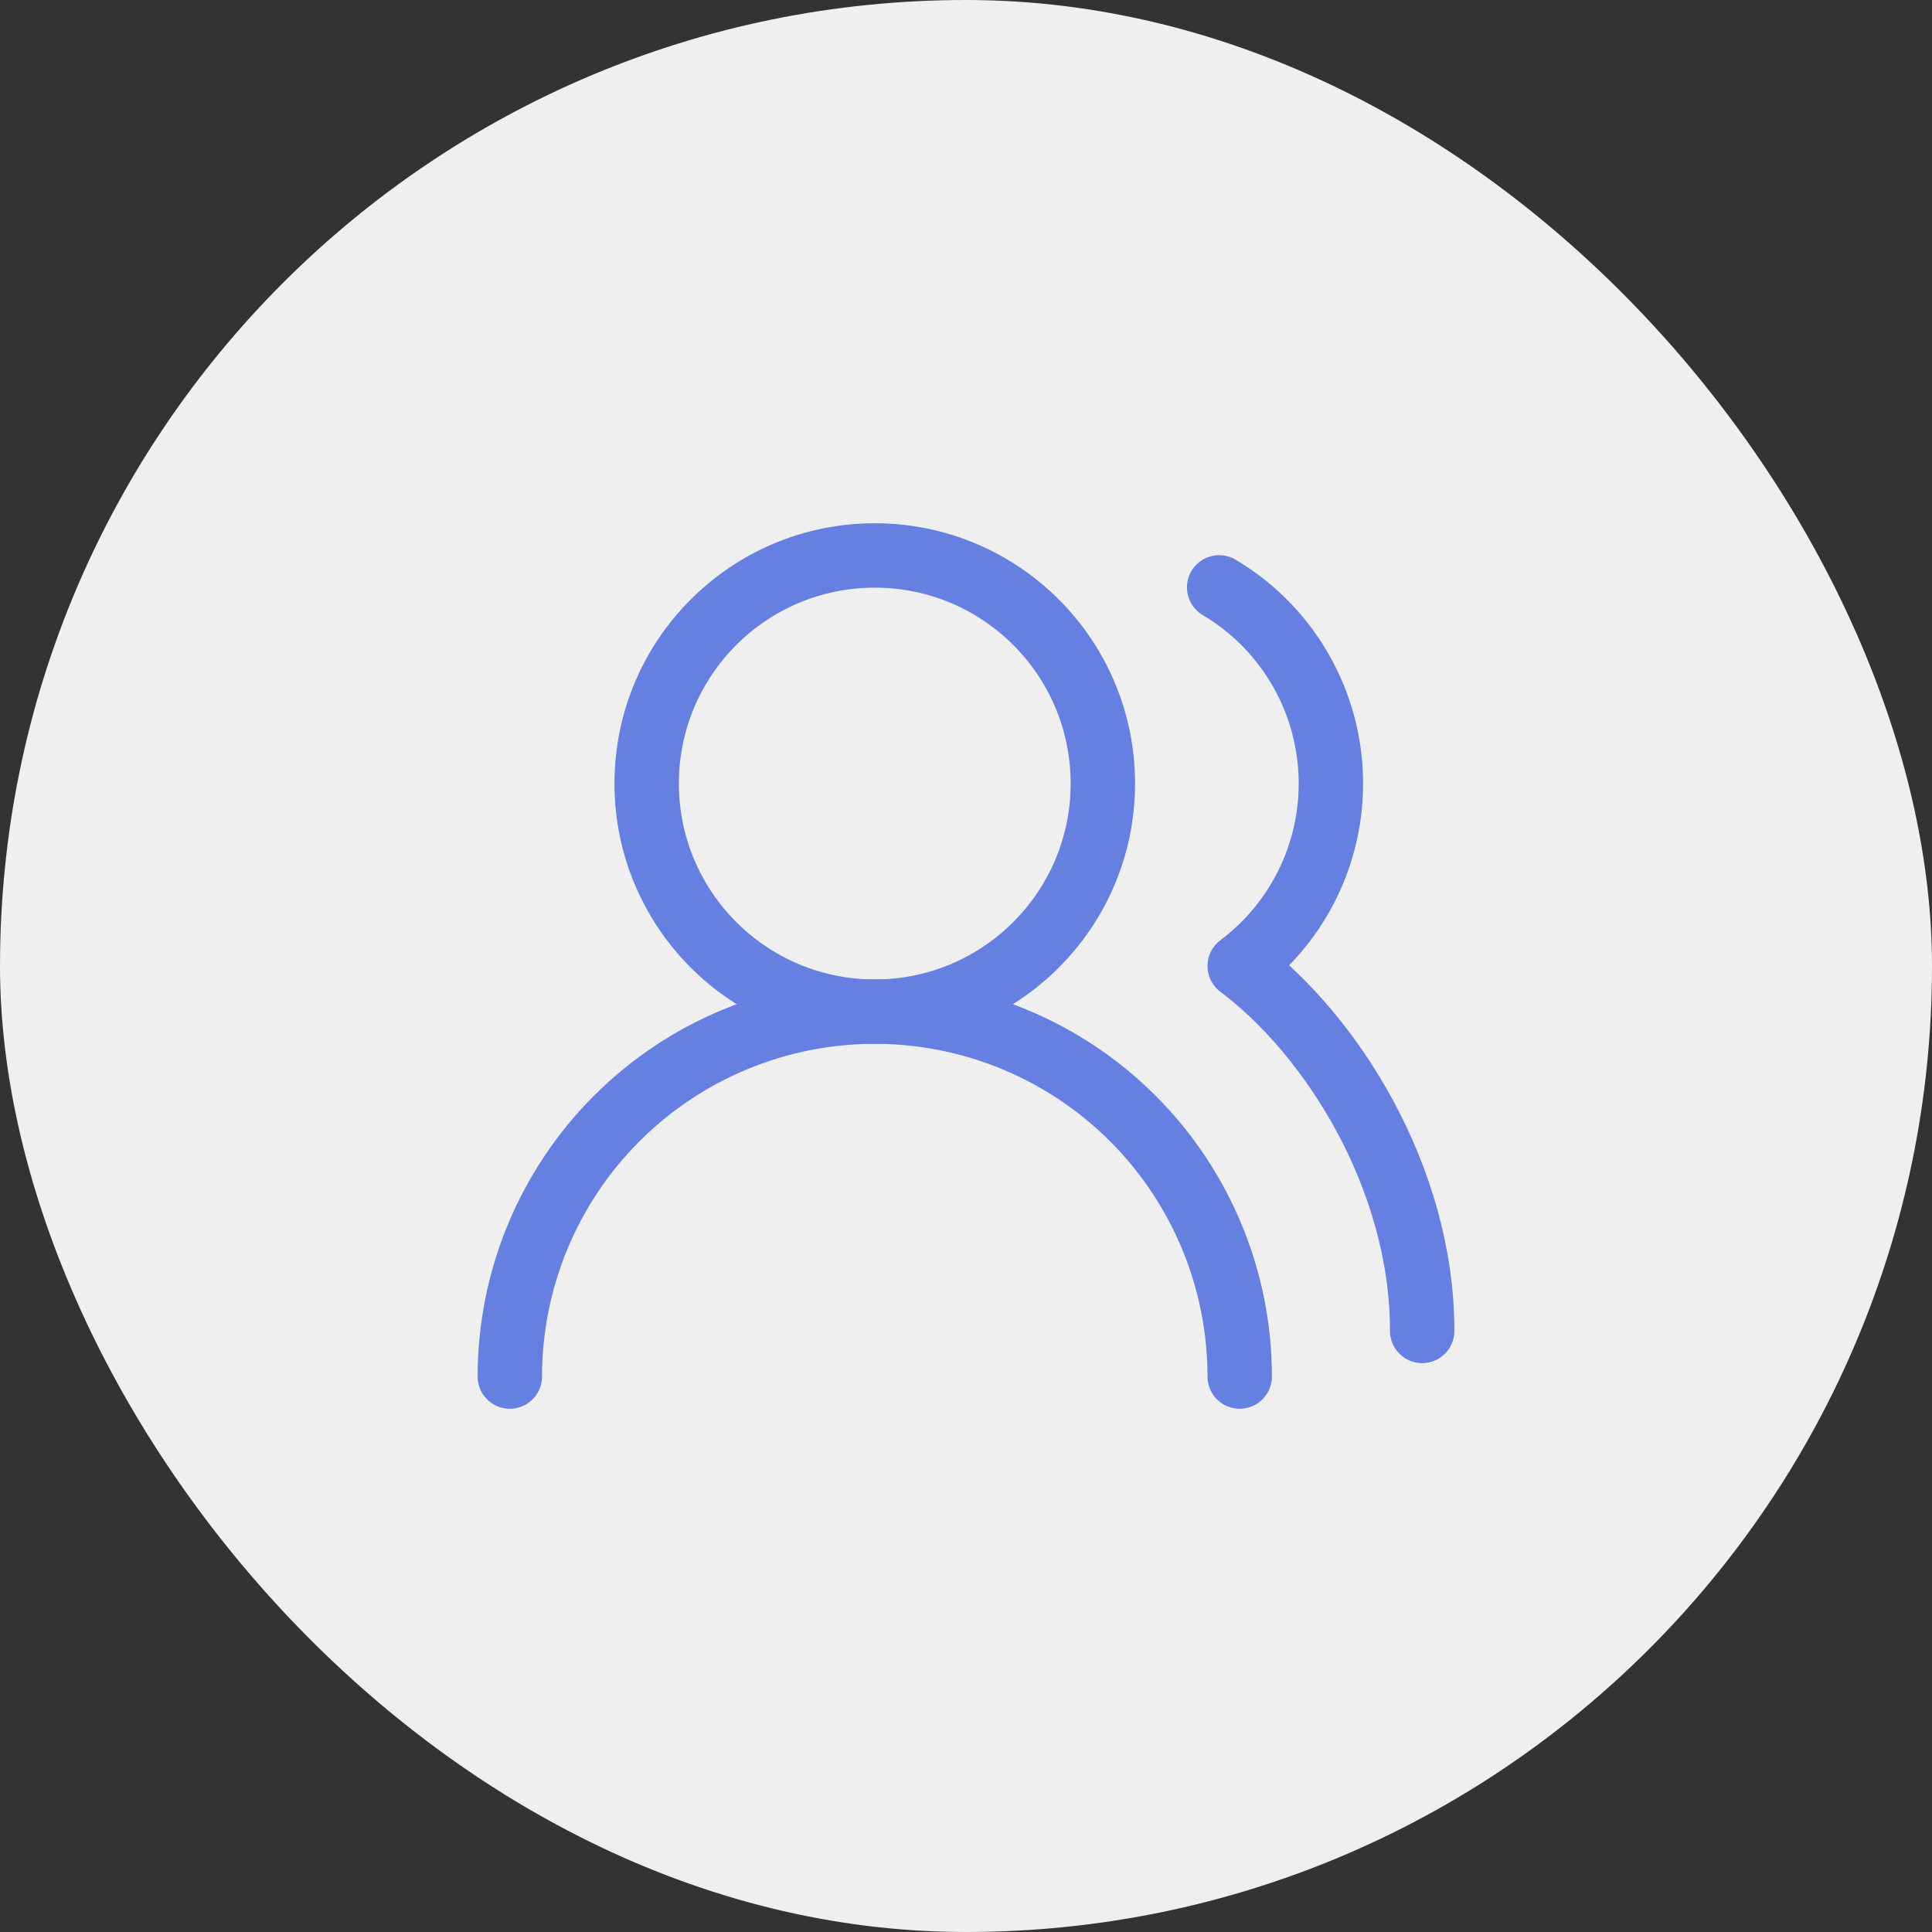 <?xml version="1.0" encoding="UTF-8"?> <svg xmlns="http://www.w3.org/2000/svg" width="60" height="60" viewBox="0 0 60 60" fill="none"><rect x="0" y="0" width="60" height="60" fill="#333333" stroke="none"/><rect width="60" height="60" rx="30" fill="#EFEFEF"></rect><path d="M38.5 42.75C38.5 39.744 37.306 36.862 35.181 34.736C33.055 32.611 30.172 31.417 27.167 31.417C24.161 31.417 21.278 32.611 19.153 34.736C17.027 36.862 15.833 39.744 15.833 42.75" stroke="#6580E1" stroke-width="2" stroke-linecap="round" stroke-linejoin="round"></path><path d="M27.167 31.417C31.079 31.417 34.25 28.245 34.25 24.333C34.25 20.421 31.079 17.25 27.167 17.25C23.255 17.25 20.083 20.421 20.083 24.333C20.083 28.245 23.255 31.417 27.167 31.417Z" stroke="#6580E1" stroke-width="2" stroke-linecap="round" stroke-linejoin="round"></path><path d="M44.167 41.333C44.167 36.559 41.333 32.125 38.5 30C39.431 29.301 40.176 28.384 40.668 27.329C41.161 26.273 41.385 25.113 41.322 23.951C41.259 22.788 40.91 21.659 40.307 20.663C39.704 19.667 38.864 18.836 37.862 18.242" stroke="#6580E1" stroke-width="2" stroke-linecap="round" stroke-linejoin="round"></path></svg> 